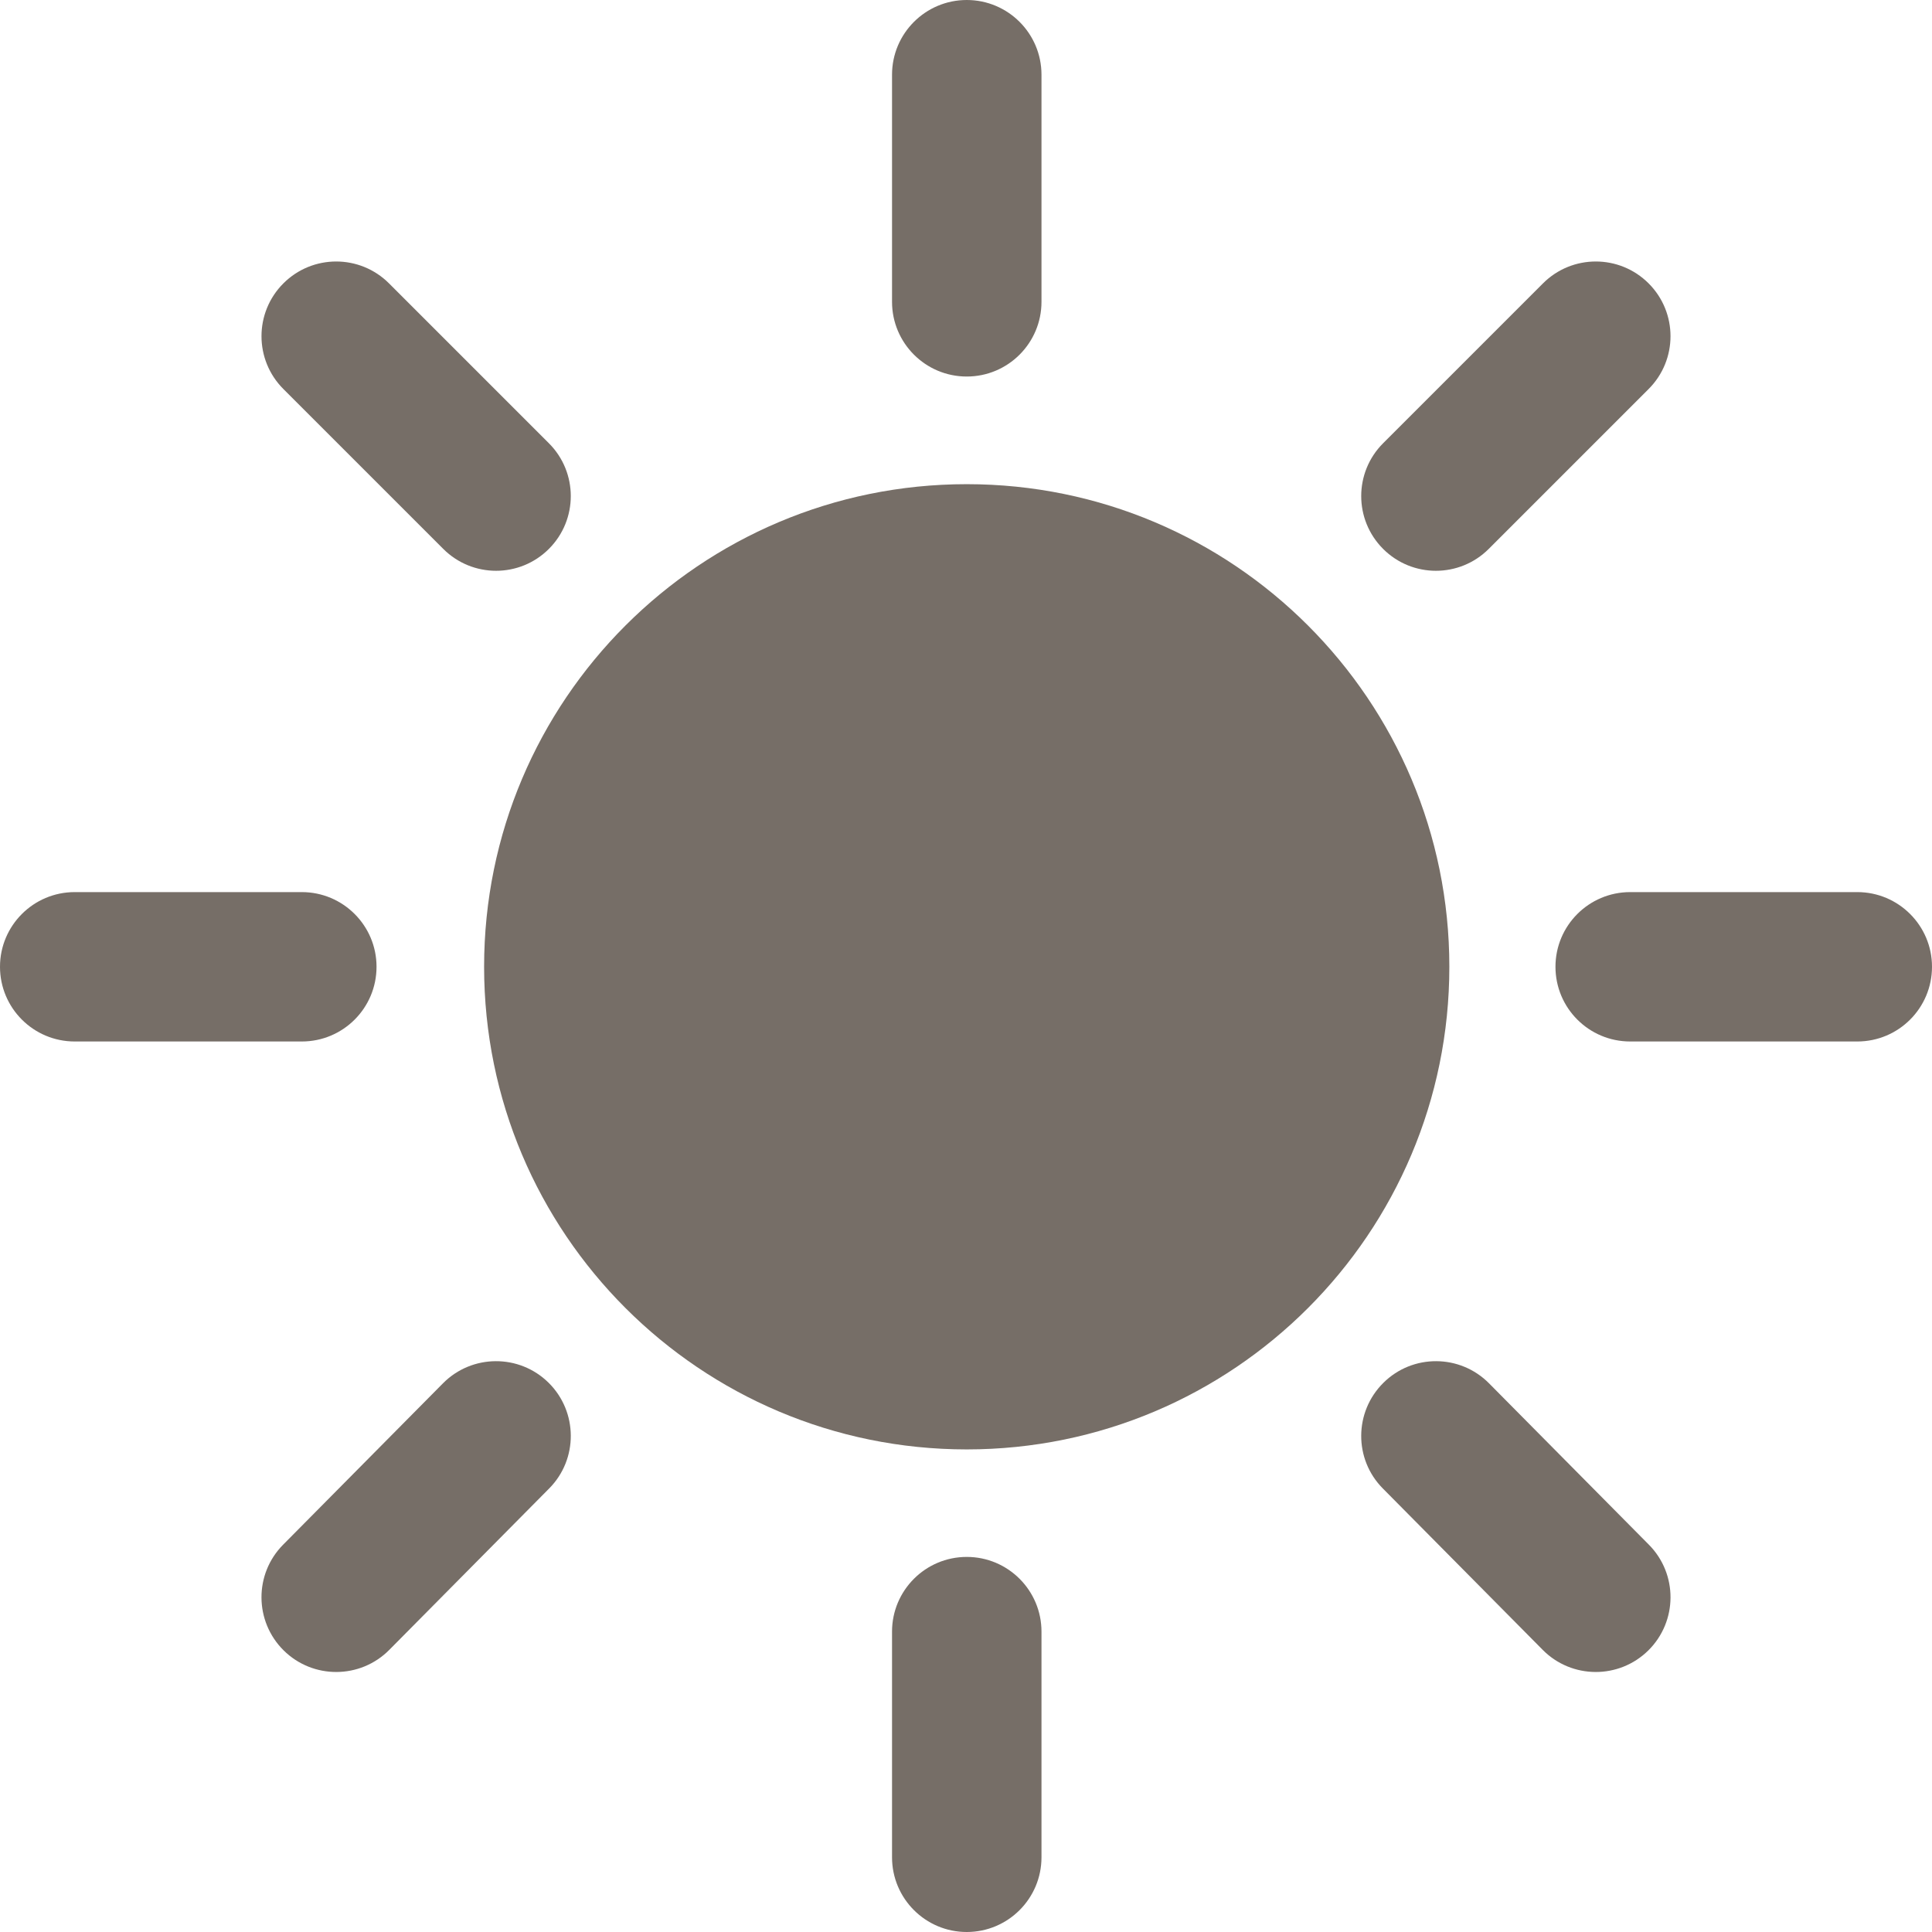 <svg width="28" height="28" viewBox="0 0 28 28" fill="none" xmlns="http://www.w3.org/2000/svg">
<path d="M14.011 19.923C17.276 19.923 19.923 17.276 19.923 14.011C19.923 10.746 17.276 8.1 14.011 8.1C10.746 8.1 8.099 10.746 8.099 14.011C8.099 17.276 10.746 19.923 14.011 19.923Z" fill="#766E67"/>
<path fill-rule="evenodd" clip-rule="evenodd" d="M14.011 9.182C11.344 9.182 9.182 11.344 9.182 14.011C9.182 16.678 11.344 18.84 14.011 18.84C16.678 18.84 18.84 16.678 18.84 14.011C18.84 11.344 16.678 9.182 14.011 9.182ZM7.016 14.011C7.016 10.148 10.148 7.017 14.011 7.017C17.874 7.017 21.005 10.148 21.005 14.011C21.005 17.874 17.874 21.006 14.011 21.006C10.148 21.006 7.016 17.874 7.016 14.011Z" fill="#766E67"/>
<path fill-rule="evenodd" clip-rule="evenodd" d="M14.011 0C14.609 0 15.094 0.485 15.094 1.083V4.374C15.094 4.972 14.609 5.457 14.011 5.457C13.413 5.457 12.928 4.972 12.928 4.374V1.083C12.928 0.485 13.413 0 14.011 0Z" fill="#766E67"/>
<path fill-rule="evenodd" clip-rule="evenodd" d="M14.011 22.564C14.609 22.564 15.094 23.049 15.094 23.647V26.917C15.094 27.515 14.609 28 14.011 28C13.413 28 12.928 27.515 12.928 26.917V23.647C12.928 23.049 13.413 22.564 14.011 22.564Z" fill="#766E67"/>
<path fill-rule="evenodd" clip-rule="evenodd" d="M4.107 4.107C4.53 3.684 5.215 3.684 5.638 4.107L7.955 6.424C8.378 6.847 8.378 7.532 7.955 7.955C7.532 8.378 6.847 8.378 6.424 7.955L4.107 5.638C3.684 5.215 3.684 4.53 4.107 4.107Z" fill="#766E67"/>
<path fill-rule="evenodd" clip-rule="evenodd" d="M20.049 20.041C20.473 19.62 21.159 19.623 21.58 20.048L23.897 22.387C24.318 22.812 24.314 23.497 23.89 23.918C23.465 24.339 22.779 24.336 22.358 23.911L20.041 21.572C19.62 21.148 19.624 20.462 20.049 20.041Z" fill="#766E67"/>
<path fill-rule="evenodd" clip-rule="evenodd" d="M0 14.011C0 13.414 0.485 12.929 1.083 12.929H4.374C4.972 12.929 5.457 13.414 5.457 14.011C5.457 14.61 4.972 15.094 4.374 15.094H1.083C0.485 15.094 0 14.61 0 14.011Z" fill="#766E67"/>
<path fill-rule="evenodd" clip-rule="evenodd" d="M22.543 14.011C22.543 13.414 23.028 12.929 23.626 12.929H26.917C27.515 12.929 28 13.414 28 14.011C28 14.61 27.515 15.094 26.917 15.094H23.626C23.028 15.094 22.543 14.61 22.543 14.011Z" fill="#766E67"/>
<path fill-rule="evenodd" clip-rule="evenodd" d="M7.952 20.041C8.376 20.462 8.38 21.148 7.959 21.572L5.642 23.911C5.221 24.336 4.535 24.339 4.11 23.918C3.686 23.497 3.682 22.812 4.103 22.387L6.42 20.048C6.841 19.623 7.527 19.62 7.952 20.041Z" fill="#766E67"/>
<path fill-rule="evenodd" clip-rule="evenodd" d="M23.893 4.107C24.316 4.53 24.316 5.215 23.893 5.638L21.576 7.955C21.153 8.378 20.468 8.378 20.045 7.955C19.622 7.532 19.622 6.847 20.045 6.424L22.362 4.107C22.785 3.684 23.47 3.684 23.893 4.107Z" fill="#766E67"/>
</svg>
